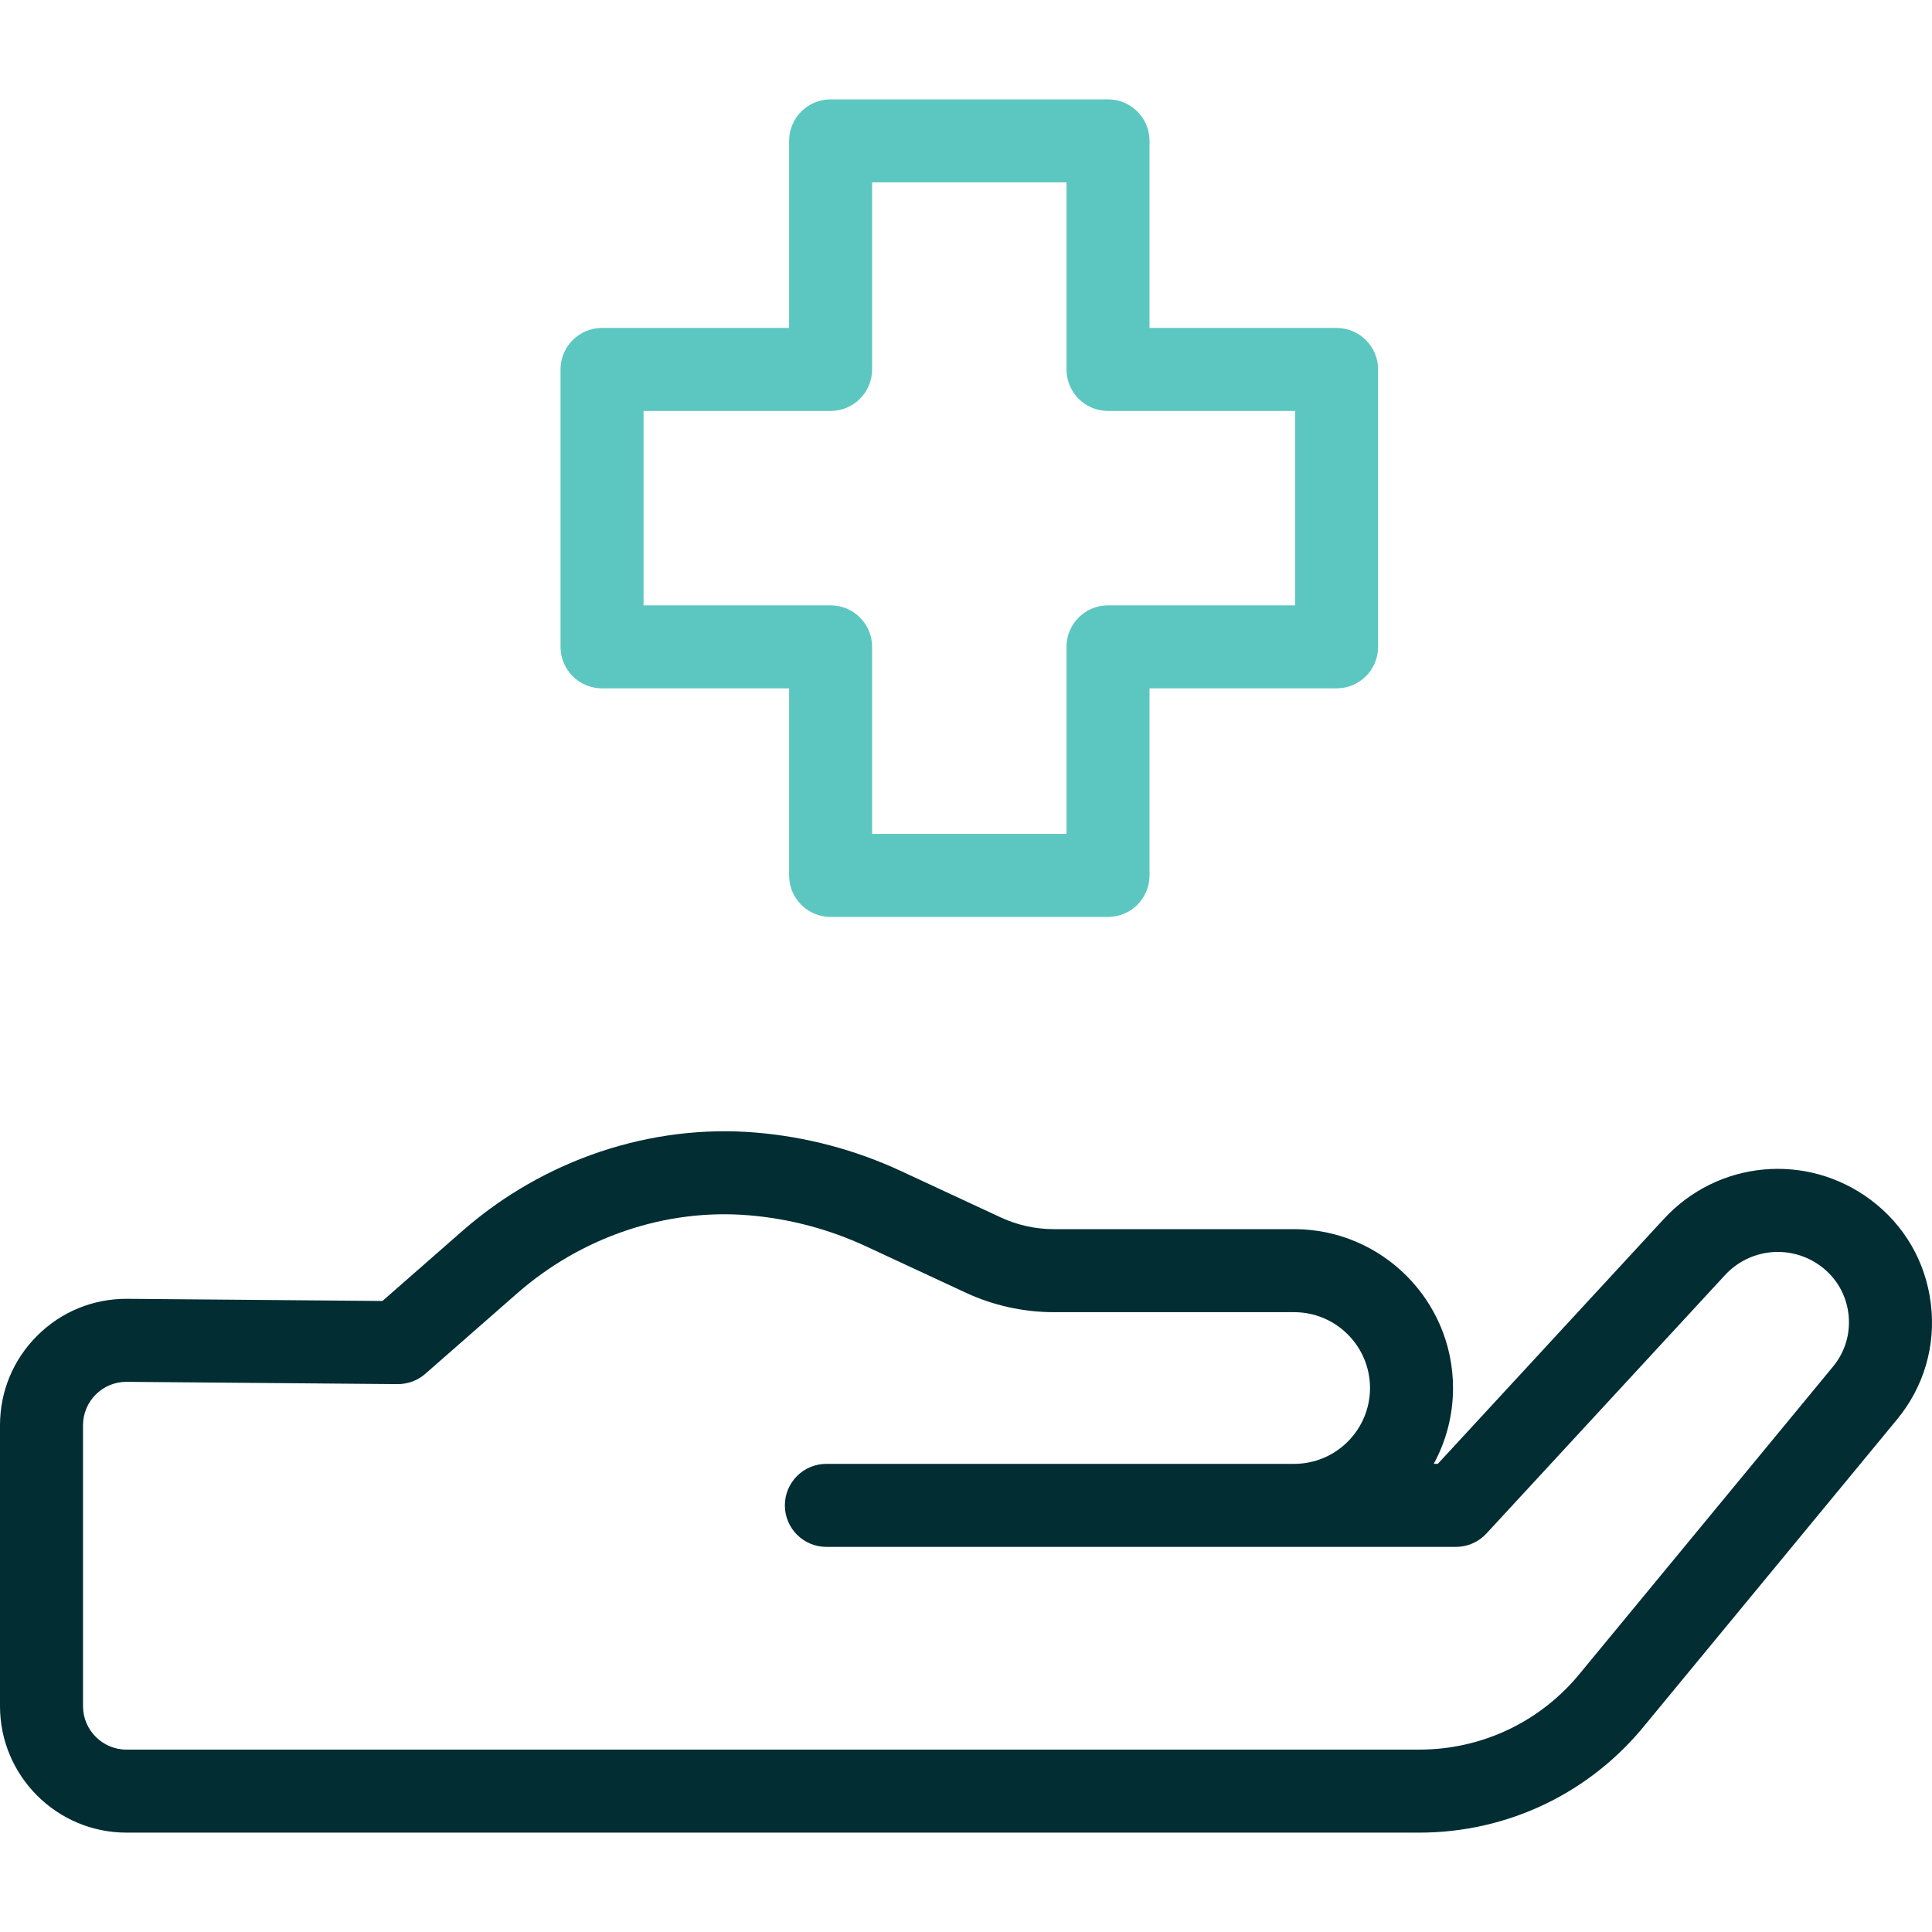 <?xml version="1.0" encoding="utf-8"?>
<svg xmlns="http://www.w3.org/2000/svg" fill="none" height="512" viewBox="0 0 512 512" width="512">
<g clip-path="url(#clip0_3980_869)">
<path d="M511.694 345.502C510.339 334.374 504.635 324.564 495.634 317.882C478.722 305.327 455.21 307.54 440.941 323.03L381.033 387.938H379.95C383.211 381.963 385.067 375.114 385.067 367.839C385.067 344.625 366.18 325.738 342.966 325.738H279.238C274.436 325.738 269.595 324.668 265.241 322.643L238.87 310.383C226.661 304.706 213.668 301.26 200.251 300.139C172.434 297.824 144.117 307.314 122.56 326.195L101.357 344.77L33.743 344.198C33.666 344.198 33.59 344.197 33.511 344.197C24.602 344.197 16.223 347.65 9.896 353.936C3.515 360.277 0 368.724 0 377.72V452.145C0 470.627 15.038 485.665 33.52 485.665H376.102C399.53 485.665 421.388 475.205 436.086 456.966L502.733 376.169C509.868 367.521 513.05 356.63 511.694 345.502ZM485.764 362.17L419.076 443.016C419.047 443.051 419.018 443.086 418.99 443.122C408.489 456.178 392.858 463.665 376.103 463.665H33.52C27.168 463.665 22 458.497 22 452.145V377.72C22 374.628 23.208 371.725 25.402 369.546C27.577 367.386 30.457 366.198 33.501 366.198C33.526 366.198 33.553 366.198 33.58 366.199L105.363 366.806C108.082 366.807 110.674 365.859 112.704 364.08L137.059 342.744C154.152 327.771 176.516 320.228 198.422 322.062C209.252 322.967 219.741 325.75 229.598 330.332L255.97 342.593C263.209 345.959 271.257 347.739 279.24 347.739H342.968C354.052 347.739 363.069 356.757 363.069 367.84C363.069 378.923 354.052 387.939 342.968 387.939H218.997C212.922 387.939 207.997 392.864 207.997 398.939C207.997 405.014 212.922 409.939 218.997 409.939H385.837C388.899 409.939 391.823 408.663 393.905 406.416L457.121 337.938C463.748 330.745 474.669 329.716 482.519 335.547C486.631 338.6 489.236 343.08 489.855 348.163C490.474 353.246 489.021 358.221 485.764 362.17Z" fill="#012D33"/>
<path d="M293.636 242.998H220.119C214.044 242.998 209.119 238.073 209.119 231.998V182.424H159.546C153.471 182.424 148.546 177.499 148.546 171.425V97.907C148.546 91.833 153.471 86.908 159.546 86.908H209.119V37.334C209.119 31.259 214.044 26.334 220.119 26.334H293.636C299.711 26.334 304.636 31.259 304.636 37.334V86.908H354.208C360.283 86.908 365.208 91.833 365.208 97.907V171.425C365.208 177.499 360.283 182.424 354.208 182.424H304.636V231.998C304.636 238.073 299.711 242.998 293.636 242.998ZM231.119 220.998H282.636V171.425C282.636 165.35 287.561 160.425 293.636 160.425H343.208V108.907H293.636C287.561 108.907 282.636 103.982 282.636 97.907V48.334H231.119V97.907C231.119 103.982 226.194 108.907 220.119 108.907H170.546V160.425H220.119C226.194 160.425 231.119 165.35 231.119 171.425V220.998Z" fill="#5CC7C0"/>
</g>
<defs>
<clipPath id="clip0_3980_869">
<rect fill="white" height="512" width="512"/>
</clipPath>
</defs>
</svg>